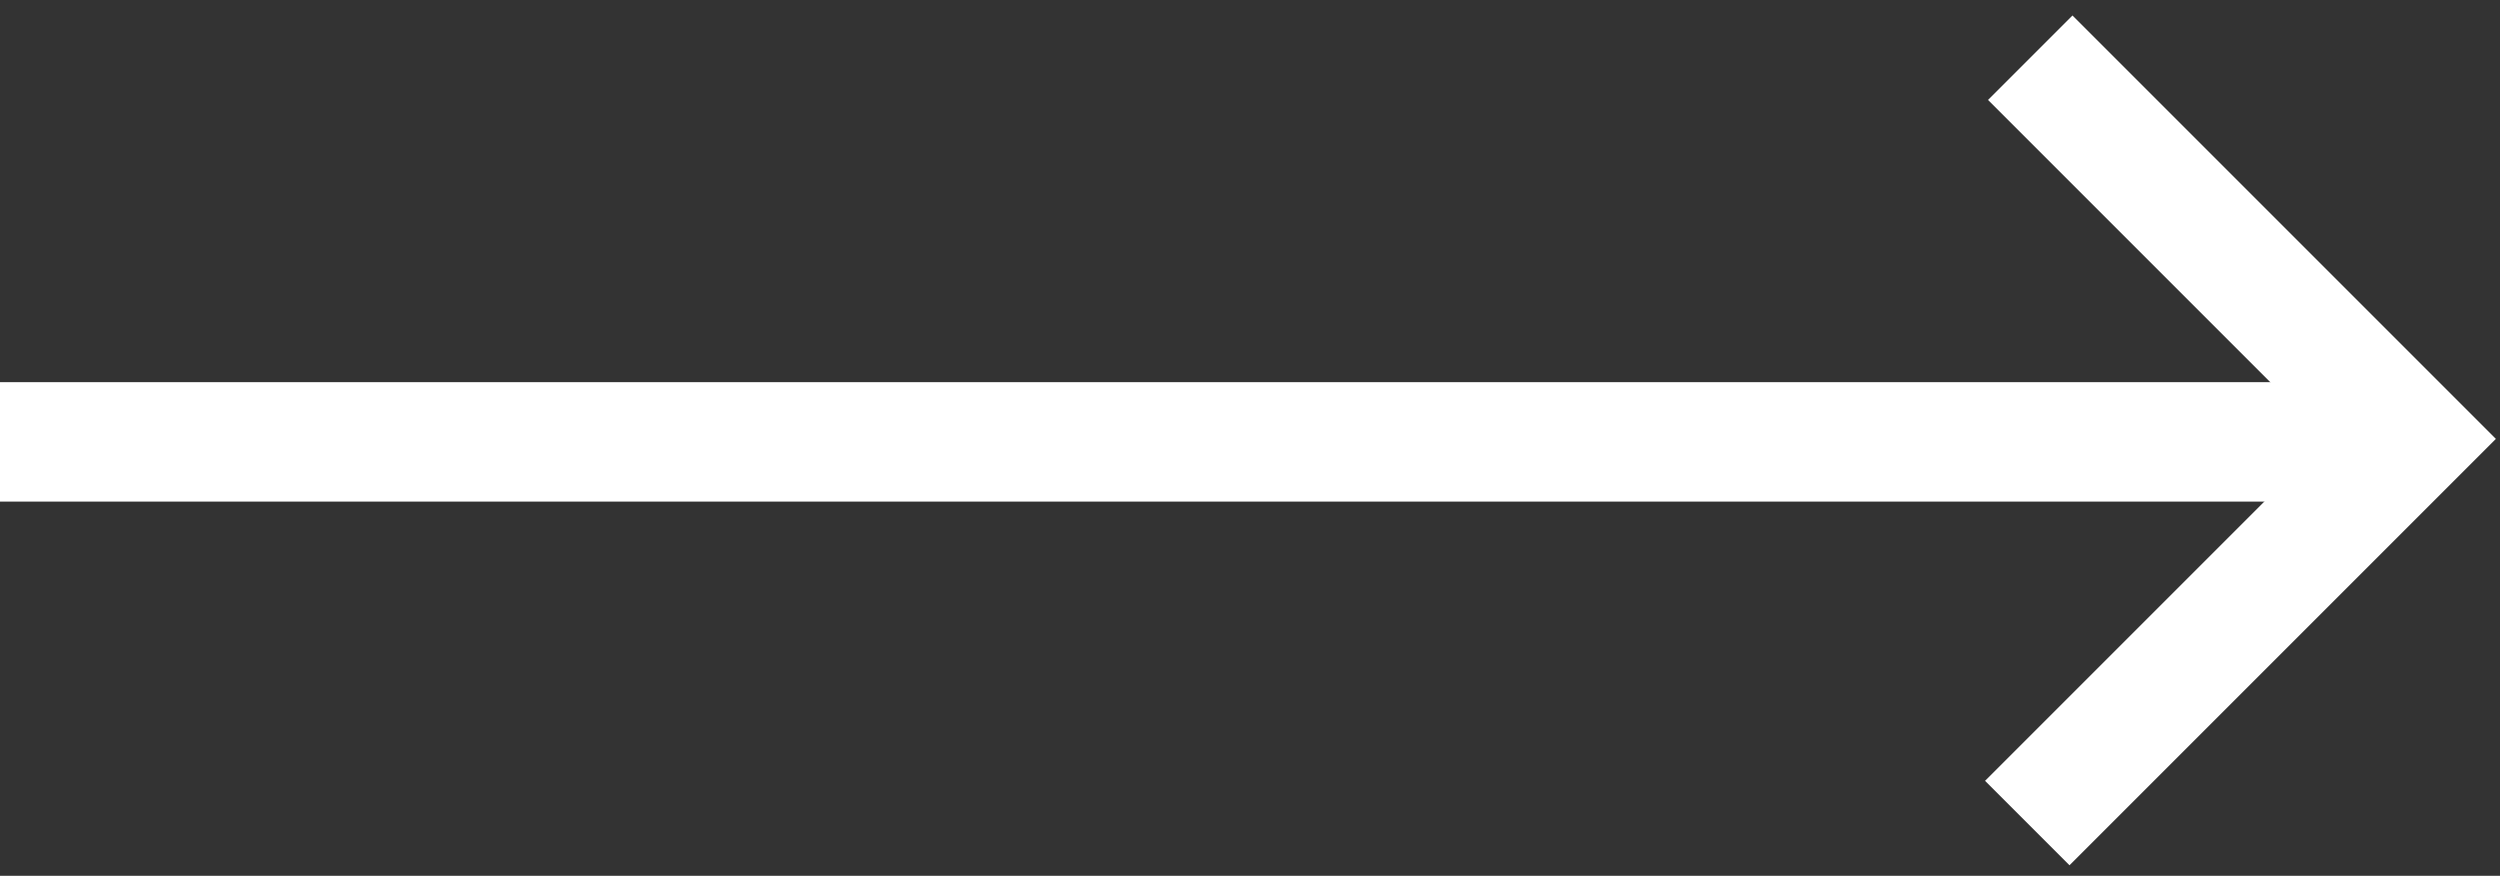 <?xml version="1.0" encoding="utf-8"?>
<!-- Generator: Adobe Illustrator 16.0.0, SVG Export Plug-In . SVG Version: 6.00 Build 0)  -->
<!DOCTYPE svg PUBLIC "-//W3C//DTD SVG 1.1//EN" "http://www.w3.org/Graphics/SVG/1.1/DTD/svg11.dtd">
<svg version="1.1" id="Layer_1" xmlns="http://www.w3.org/2000/svg" xmlns:xlink="http://www.w3.org/1999/xlink" x="0px" y="0px"
	 width="209.333px" height="73.333px" viewBox="0 0 209.333 73.333" enable-background="new 0 0 209.333 73.333"
	 xml:space="preserve">
<rect x="0" y="0" width="209.333" height="73.333" fill="#333333" stroke="none"/>
<line fill="none" stroke="#FFFFFF" stroke-width="10" stroke-miterlimit="10" x1="0" y1="37" x2="196" y2="37"/>
<polyline fill="none" stroke="#FFFFFF" stroke-width="10" stroke-miterlimit="10" points="170,4.833 201.917,36.75 169.75,68.917 
	"/>
</svg>
